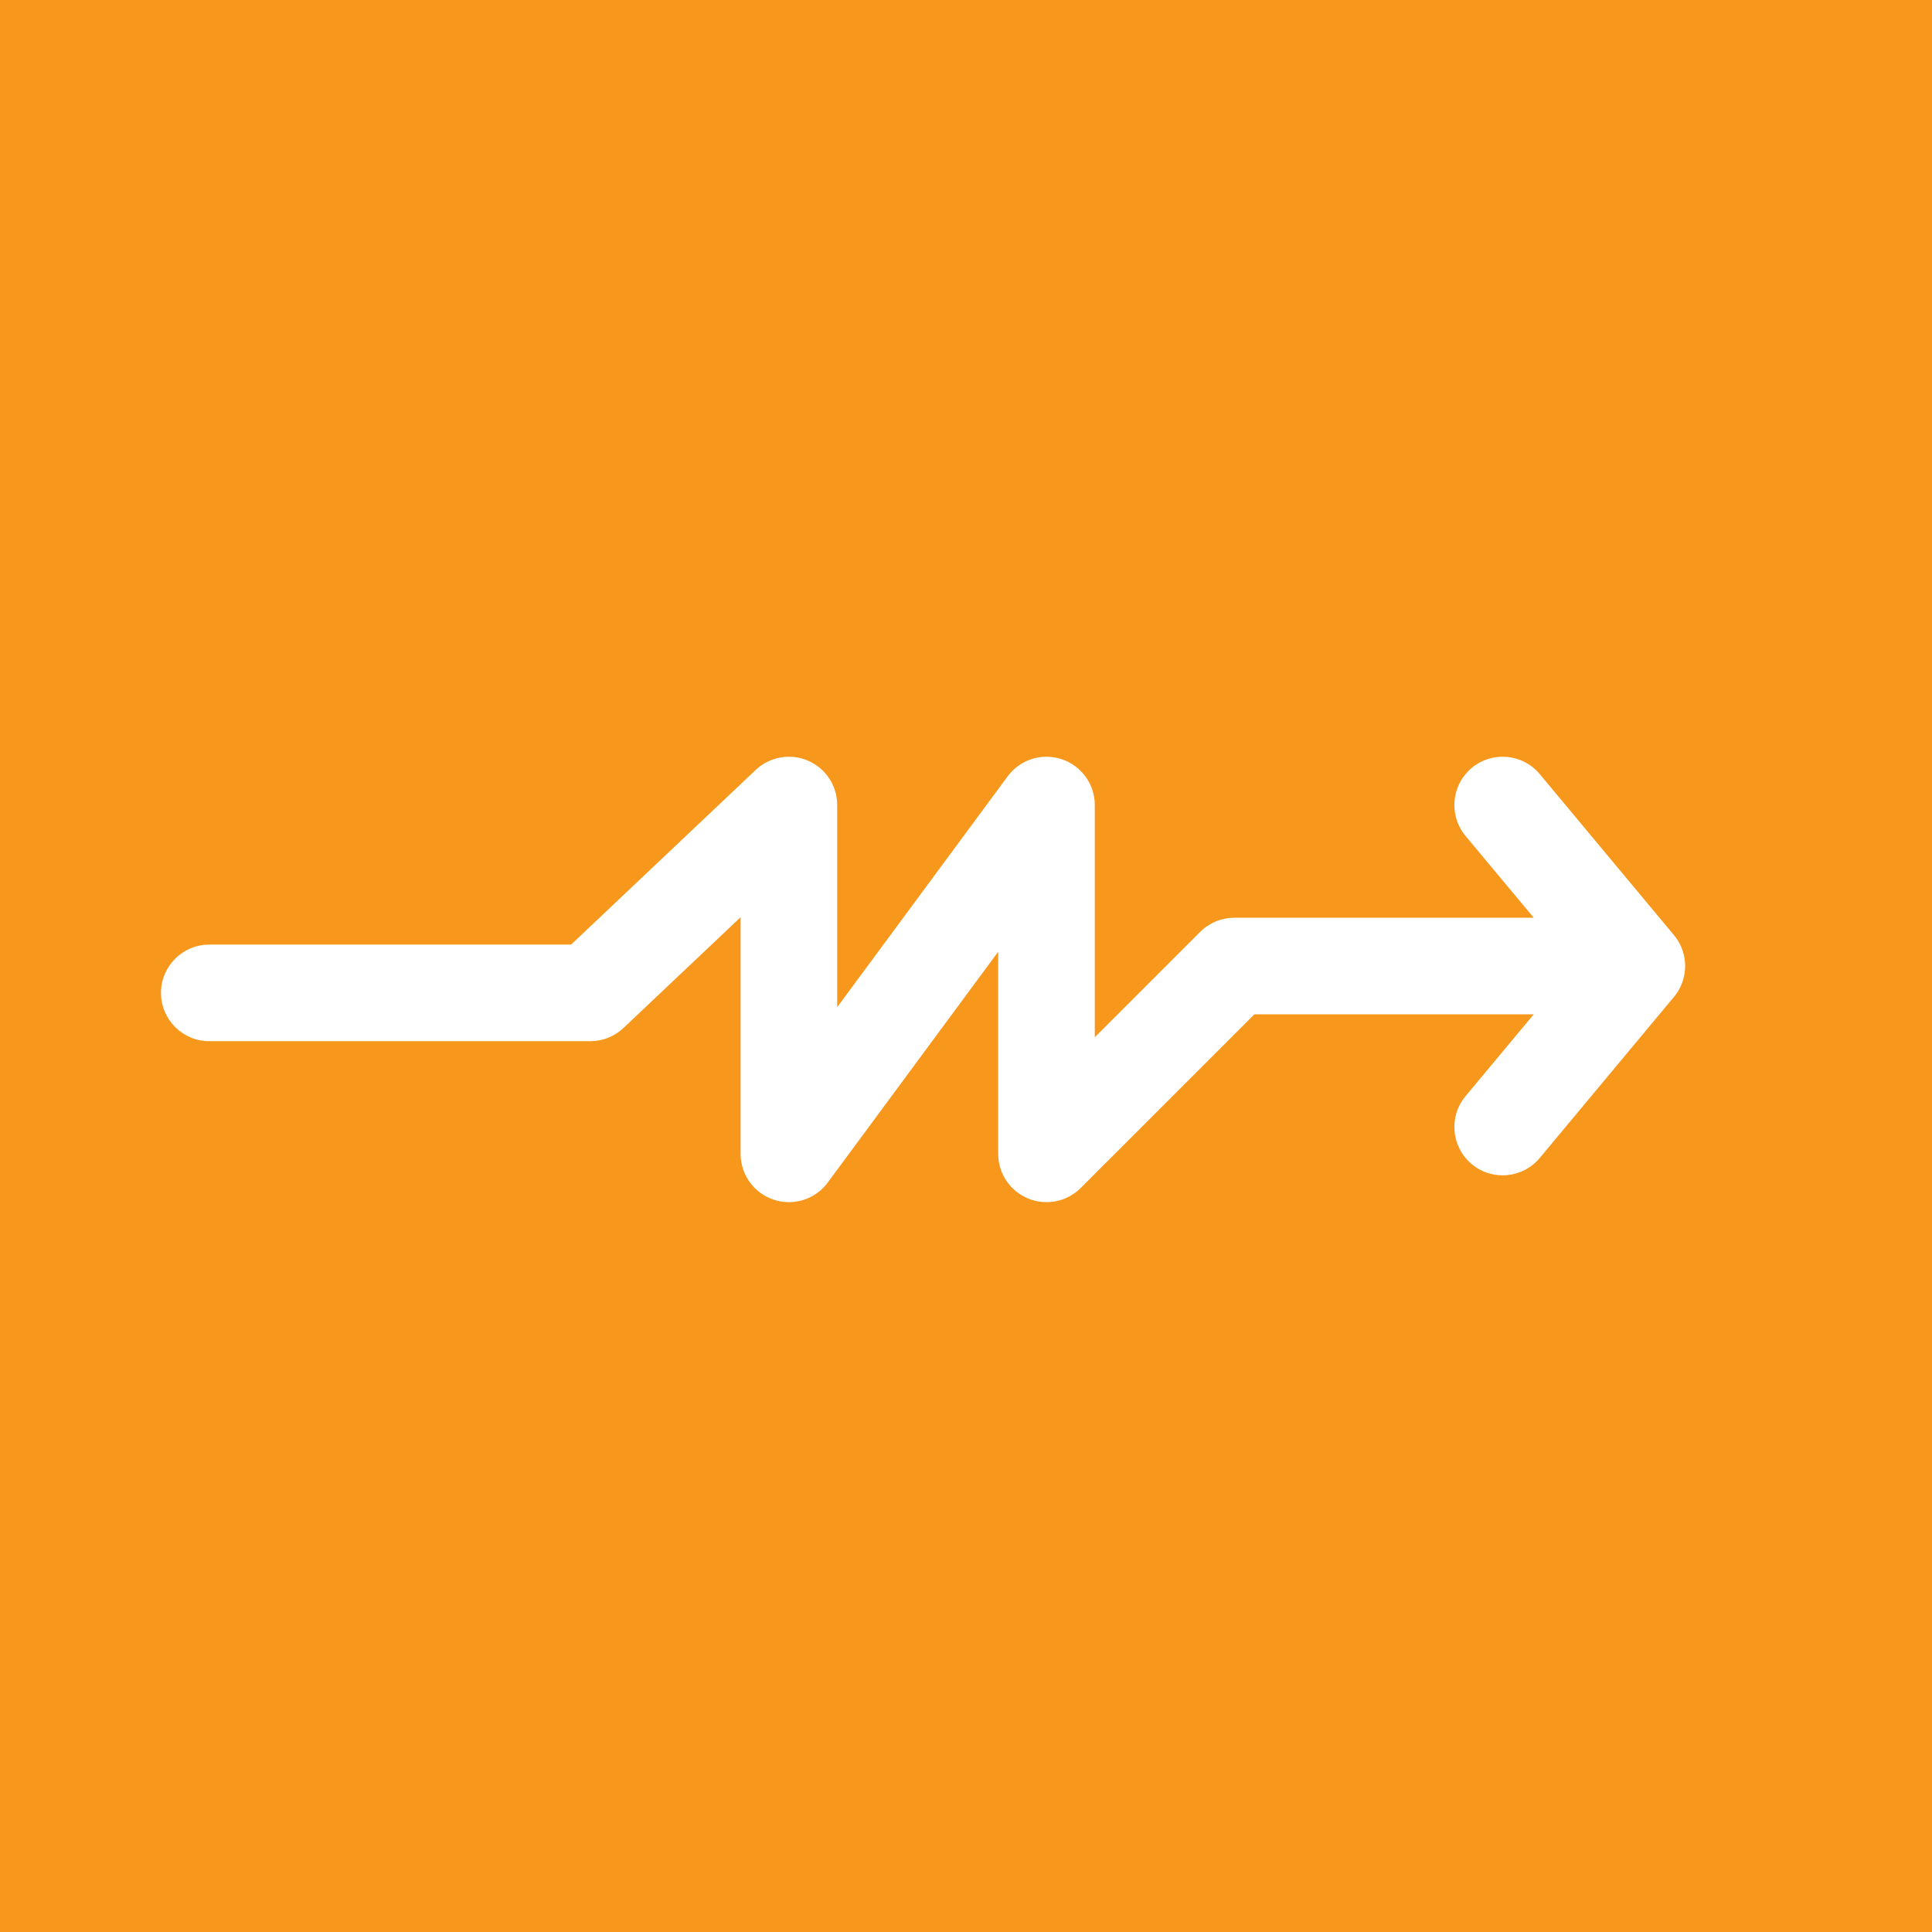 <svg width="48" height="48" viewBox="0 0 48 48" fill="none" xmlns="http://www.w3.org/2000/svg">
<rect width="48" height="48" fill="#F7971C"/>
<path d="M27.2 20.001C27.2 19.483 26.867 19.023 26.375 18.861C25.883 18.699 25.343 18.871 25.035 19.288L20.8 25.023V20.001C20.8 19.522 20.515 19.088 20.075 18.899C19.634 18.709 19.124 18.8 18.775 19.129L14.189 23.468H5.2C4.537 23.468 4 24.005 4 24.668C4 25.33 4.537 25.868 5.2 25.868H14.667C14.973 25.868 15.268 25.75 15.491 25.539L18.4 22.788V28.668C18.4 29.186 18.733 29.645 19.225 29.807C19.717 29.969 20.258 29.797 20.565 29.38L24.8 23.646V28.668C24.8 29.153 25.092 29.59 25.541 29.776C25.989 29.962 26.505 29.859 26.849 29.516L31.164 25.201H38.105L36.411 27.233C35.987 27.742 36.056 28.498 36.565 28.923C37.074 29.347 37.831 29.278 38.255 28.769L41.584 24.774C41.748 24.58 41.851 24.333 41.865 24.063C41.866 24.042 41.867 24.022 41.867 24.001C41.867 23.975 41.866 23.949 41.864 23.923C41.847 23.659 41.745 23.418 41.585 23.228L38.255 19.233C37.831 18.723 37.074 18.655 36.565 19.079C36.056 19.503 35.987 20.26 36.411 20.769L38.105 22.801H30.667C30.348 22.801 30.043 22.927 29.818 23.152L27.2 25.77V20.001Z" fill="white"/>
</svg>
